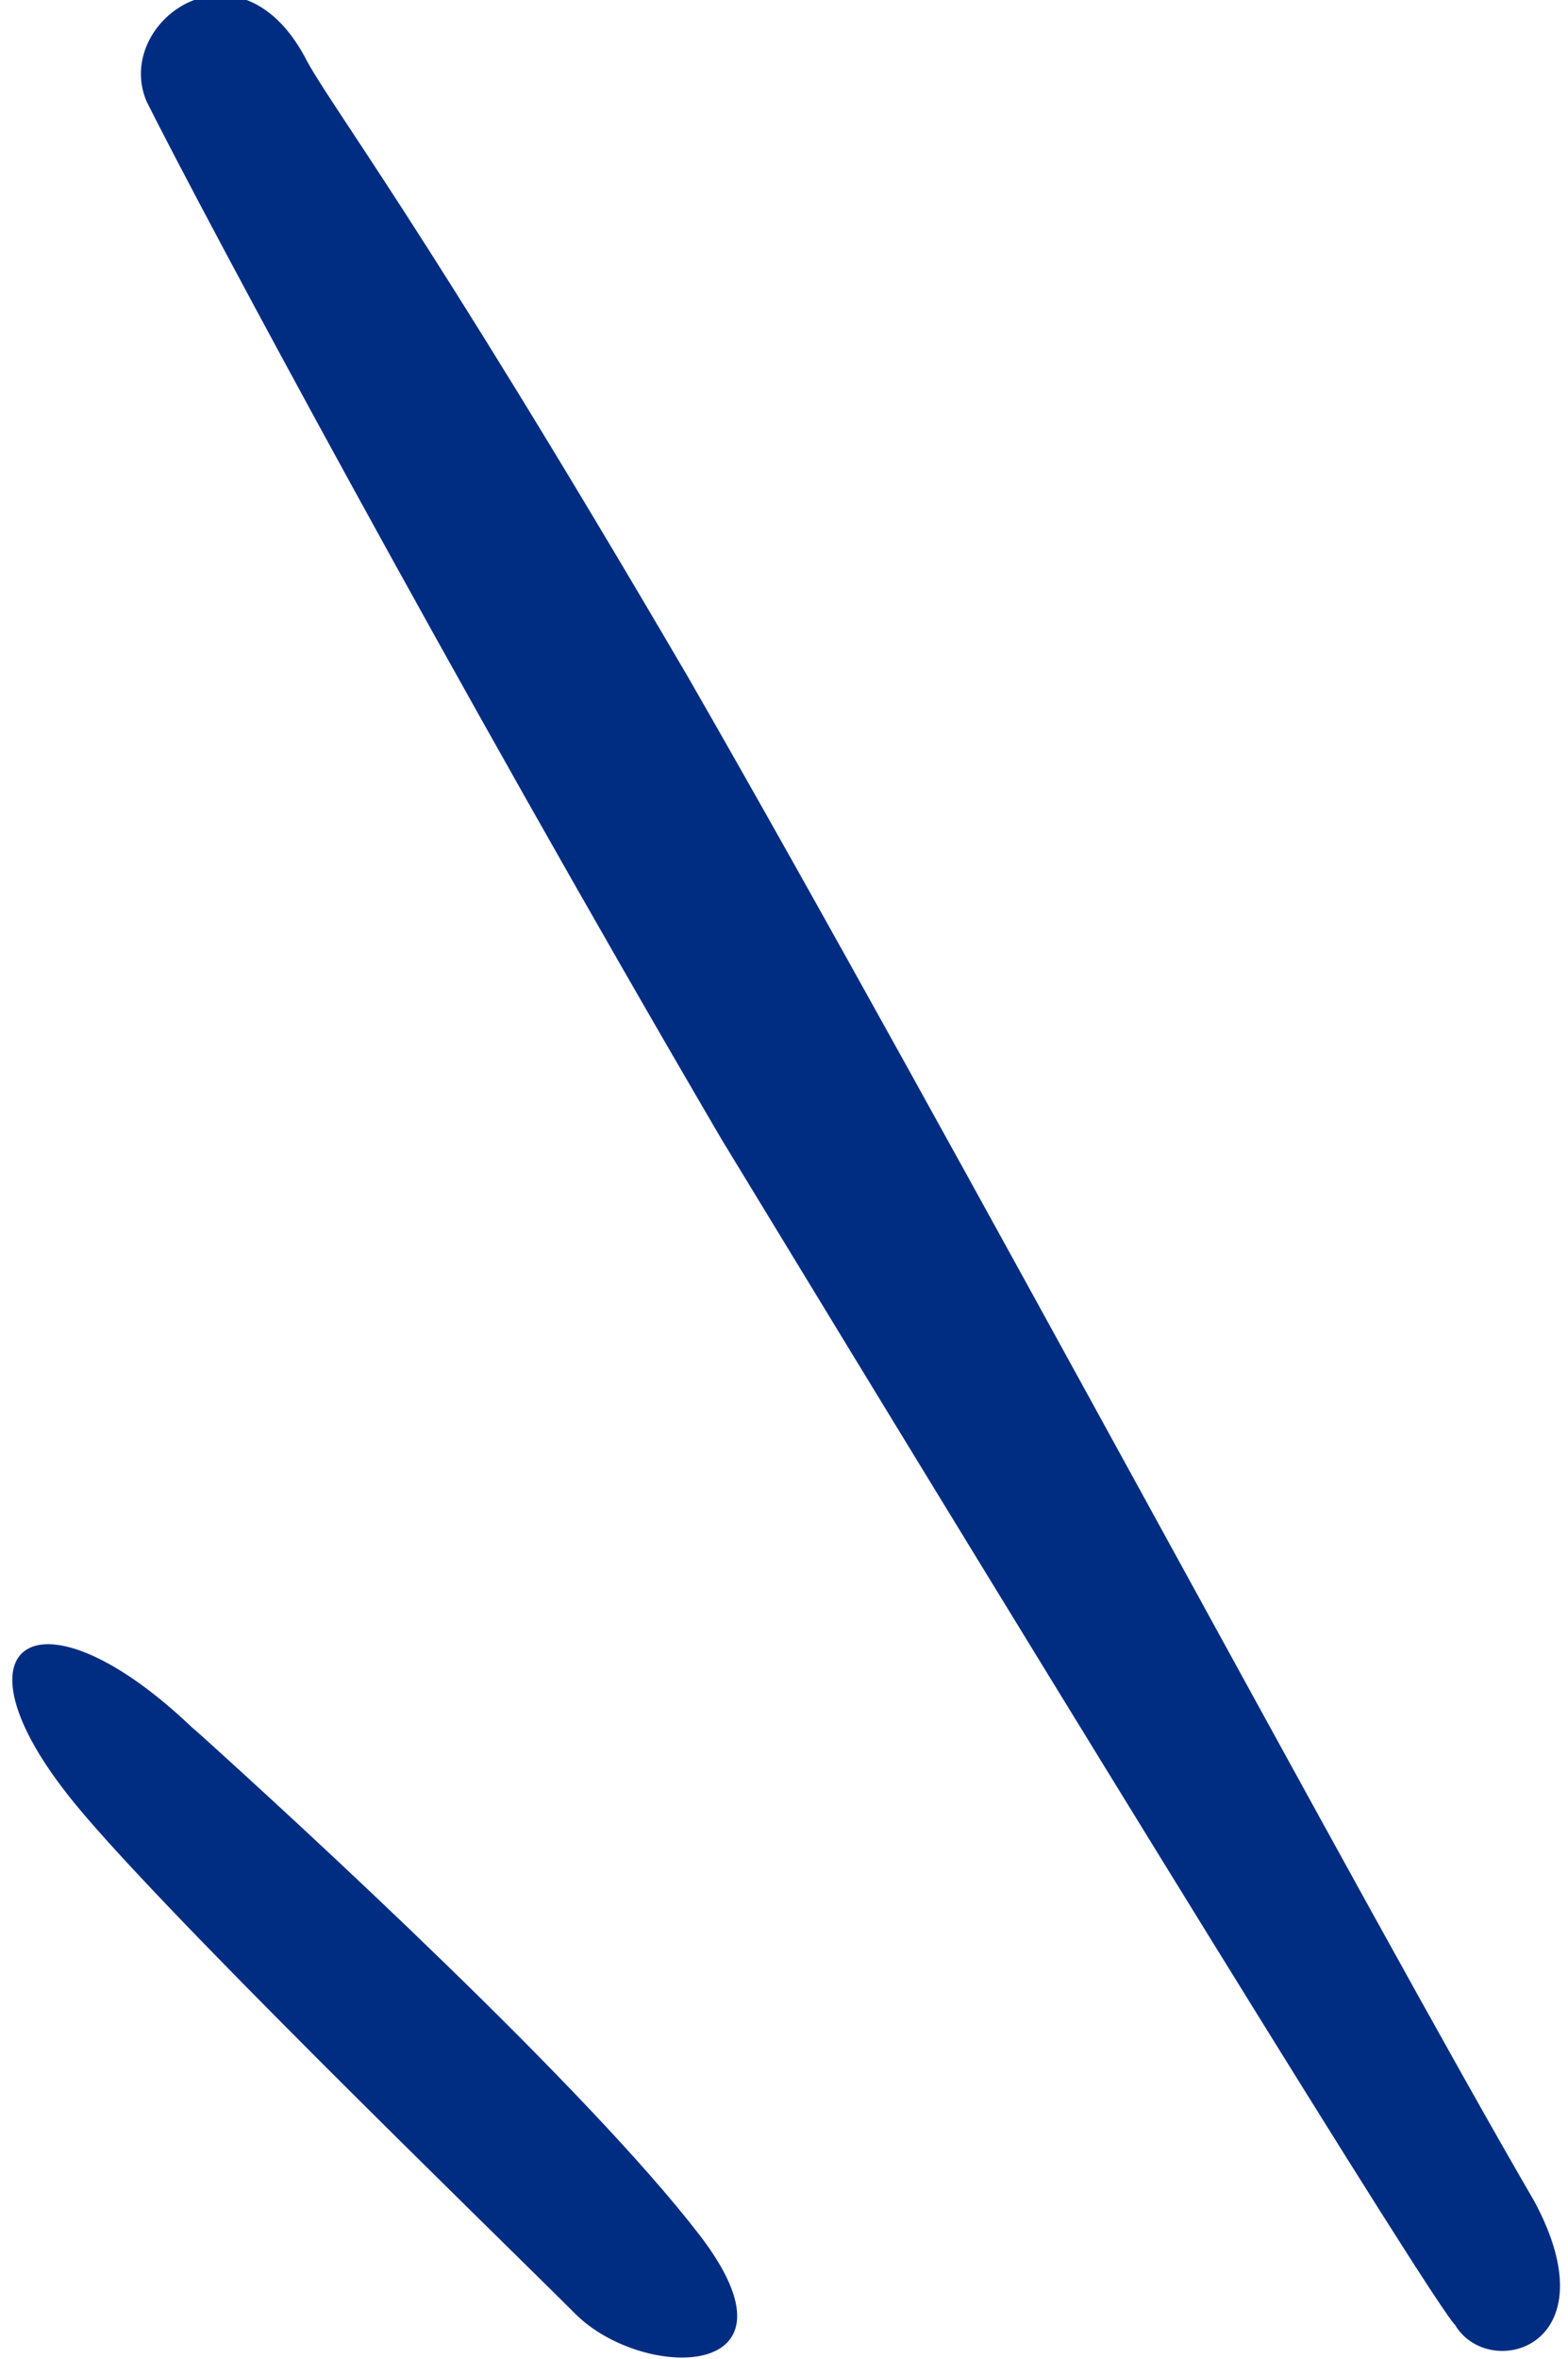 <?xml version="1.0" encoding="UTF-8"?>
<svg xmlns="http://www.w3.org/2000/svg" version="1.1" viewBox="0 0 13.9 20.9">
  <defs>
    <style>
      .cls-1 {
        fill: #002d82;
        fill-rule: evenodd;
      }
    </style>
  </defs>
  <!-- Generator: Adobe Illustrator 28.7.1, SVG Export Plug-In . SVG Version: 1.2.0 Build 142)  -->
  <g>
    <g id="_レイヤー_1" data-name="レイヤー_1">
      <g>
        <path class="cls-1" d="M2.7.5c.2.4,1,1.4,3.4,5.5,2.3,4,6.1,11.1,7.5,13.5.7,1.3-.4,1.6-.7,1.1-.2-.2-3.4-5.4-6.5-10.5C4,6,1.8,1.9,1.3.9c-.3-.7.8-1.5,1.4-.4Z"/>
        <path class="cls-1" d="M1.7,15.3c1,.9,3.5,3.2,4.5,4.5,1,1.3-.5,1.3-1.1.7-.7-.7-3.8-3.7-4.5-4.6-1.1-1.4-.2-1.9,1.2-.5Z"/>
      </g>
    </g>
  </g>
</svg>
